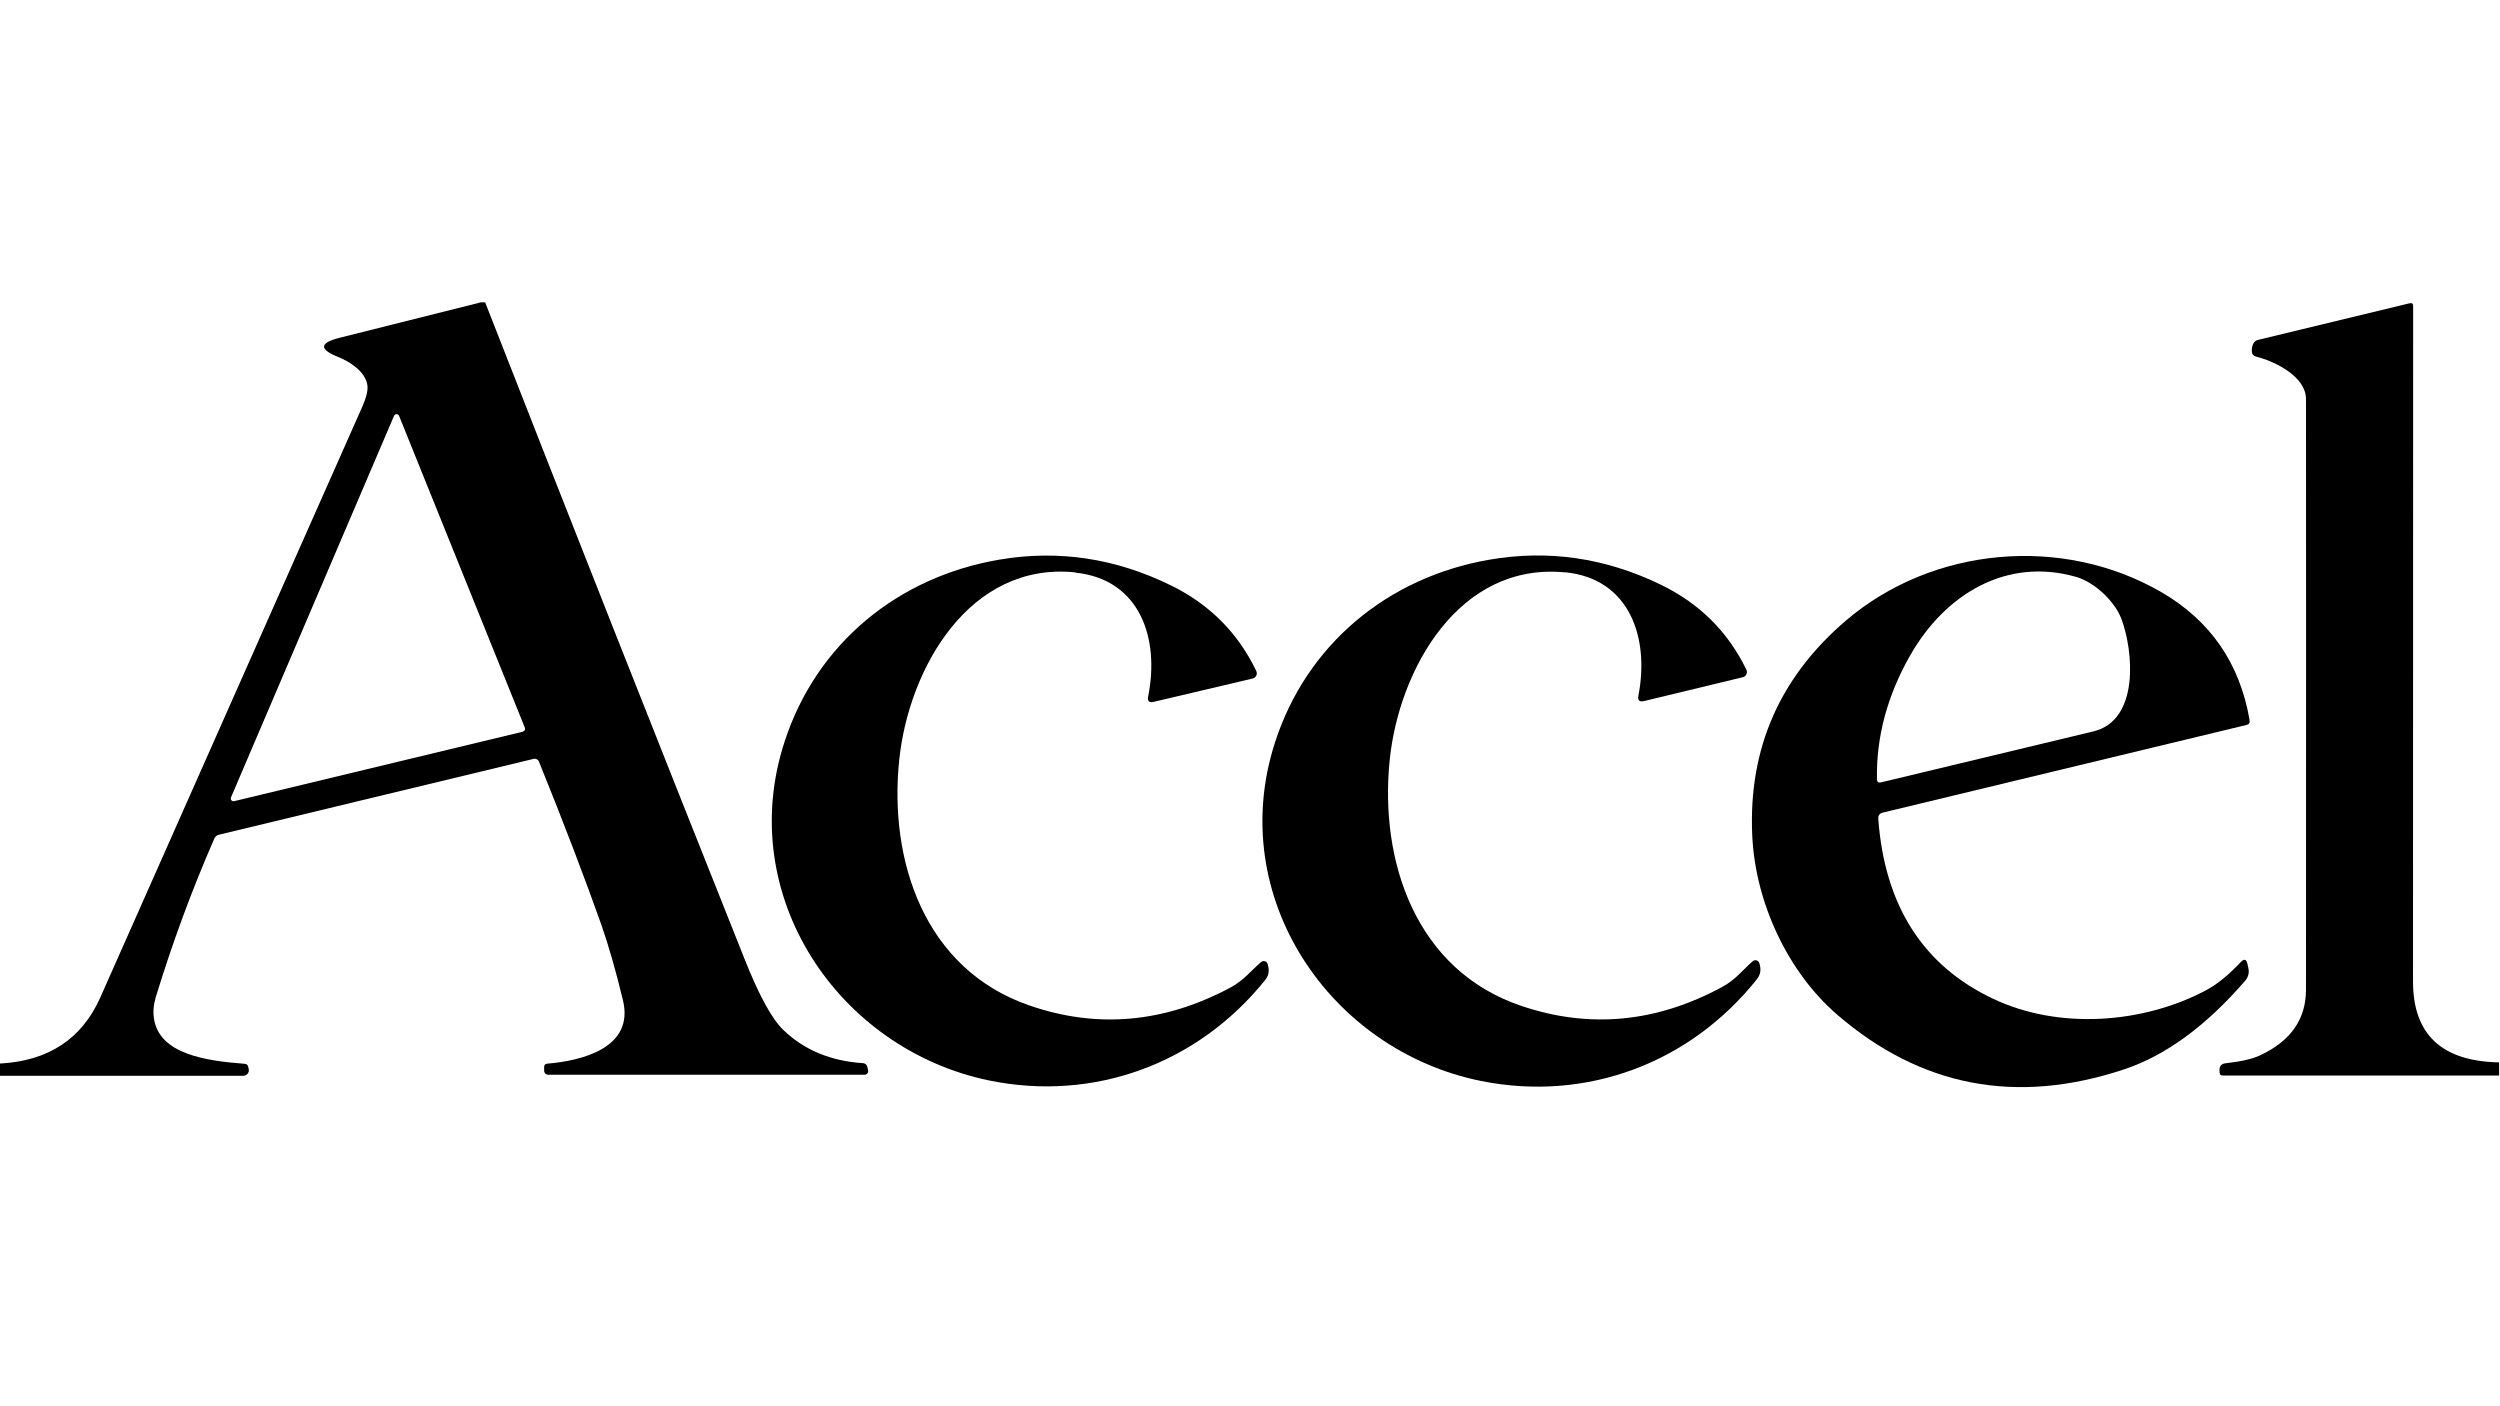 <?xml version="1.0" encoding="UTF-8"?>
<svg id="Layer_1" xmlns="http://www.w3.org/2000/svg" xmlns:serif="http://www.serif.com/" version="1.1" viewBox="0 0 1920 1080">
  <!-- Generator: Adobe Illustrator 29.7.1, SVG Export Plug-In . SVG Version: 2.1.1 Build 8)  -->
  <path d="M372.6,232.2c65.8,168.2,132.2,336.2,199.1,504,11.2,28.3,21.2,46.5,29.9,54.8,16.1,15.5,36.5,23.9,61.1,25.5,1.8.1,2.9,1.1,3.4,2.8l.6,2.7c.4,1.7-.9,3.4-2.7,3.4h-242.6c-2.3,0-3.5-1.2-3.5-3.5v-2.4c0-1.6.8-2.5,2.4-2.6,26.2-2.2,67.1-11.9,58.1-48.8-5.5-22.9-11.1-42.2-16.6-58-12.7-35.8-28.6-77.6-47.9-125.2-.6-1.6-2.4-2.5-4-2.1l-241.9,58.3c-1.6.4-2.7,1.4-3.4,2.9-17.5,40.1-32.4,80.7-45,121.9-1.7,5.8-2.2,11.4-1.3,16.8,4.4,26.6,38.9,32,69.6,34.3,1.5.1,2.4.9,2.7,2.3l.4,1.6c.7,2.7-1.4,5.3-4.2,5.3H0v-9.4c37.2-2,62.9-18.9,77.1-50.9,63-141.9,130.1-293.2,201.3-453.9,3-6.8,4.2-12,3.8-15.8-1.4-11.2-14.4-18.8-22.4-22-14.8-5.9-14.6-10.8.7-14.7l108.8-27.3h3.4,0ZM401.7,561.8c1.2-.3,1.9-1.6,1.4-2.9l-96.6-239.5c-.7-1.7-3.2-1.8-3.9,0l-125.2,293c-.7,1.6.7,3.3,2.4,2.9l221.9-53.4h0Z"/>
  <path d="M1919.3,815.9v10.1h-212c-1.8,0-2.7-.9-2.7-2.7v-1.7c0-3,1.6-4.7,4.6-5,11.7-1.3,20.5-3.3,26.1-5.9,23.7-10.9,35.6-27.6,35.7-50.4.1-214,.1-365.2,0-453.9,0-17.1-23.7-28.9-38.3-32.5-2.1-.6-3.2-1.9-3.3-4-.1-2,.2-3.8.9-5.5.7-1.8,2.1-3,4-3.4l116.3-28.1c1.8-.4,2.7.3,2.7,2.1,0,197.3,0,370.2-.1,518.8,0,40.6,22,61.3,66.1,62.1Z"/>
  <path d="M826,439.6c-81.4-8.4-127.8,73.5-135.3,143.2-8.4,78.1,19.2,161.6,99.9,189.4,52.1,18,103.5,13.4,154.3-13.7,10.5-5.7,15.5-12.7,23.6-19.6,1.7-1.6,4.5-.7,5.1,1.6.1.7.2,1.2.4,1.6.9,3.9.2,7.3-2.3,10.5-51.9,64.6-131.8,93.7-212.1,77.2-115.9-24-195.7-142.3-157-260.3,24.5-75.3,87.1-126.5,165-139.7,45.2-7.7,89.1-1.1,131.7,19.8,29.6,14.5,51.5,36.5,65.5,65.7,1.2,2.4-.2,5.2-2.7,5.8l-75.9,17.9c-3.7.9-5.1-.5-4.4-4.2,8.9-44.3-6.1-89.8-55.8-95Z"/>
  <path d="M1202,439.6c-81.4-8-127.5,74.2-134.7,143.9-8,78.2,20.1,161.7,101,189,52.2,17.7,103.7,12.9,154.3-14.5,10.5-5.7,15.5-12.8,23.5-19.8,1.7-1.5,4.5-.7,5.1,1.6.2.7.3,1.2.4,1.6,1,3.9.2,7.3-2.2,10.5-51.6,64.9-131.4,94.5-211.9,78.3-116.1-23.4-196.5-141.4-158.4-259.7,24.2-75.4,86.5-127,164.4-140.6,45.2-7.9,89.2-1.6,131.9,19.1,29.8,14.4,51.7,36.2,65.8,65.3,1.2,2.4-.2,5.2-2.7,5.8l-75.8,18.3c-3.7.9-5.1-.5-4.4-4.2,8.6-44.3-6.6-89.8-56.3-94.7Z"/>
  <path d="M1442.5,628.7c4.9,66.7,34.3,112.9,88.3,138.4,50.5,23.9,115.1,19.1,163.5-6.6,8.3-4.4,17.2-11.6,26.7-21.7,2.5-2.6,4.2-2.2,5,1.3l.7,3.2c.9,3.5,0,7.2-2.4,9.9-30.1,34.8-61.2,57.6-93.4,68.2-82.5,27.3-155.8,13.2-219.9-42.1-37.7-32.5-63.1-86-65.3-138.2-2.9-66.3,21.2-121.2,72.2-164.7,66.5-56.6,166-65.6,241.9-21.7,37.8,21.9,60.4,54.7,67.9,98.4.3,2-.5,3.3-2.5,3.7l-279.3,67.3c-2.4.6-3.5,2.1-3.4,4.6h0ZM1466.9,503.5c-17.5,30.9-26,62.5-25.4,94.8,0,2.2,1.2,3.1,3.4,2.5,48.2-11.6,102.5-24.6,162.9-39.1,35.5-8.6,30.7-61.9,21.4-86.5-5.3-13.8-20.8-28.1-34.6-32.1-53.9-15.5-101.1,13.6-127.6,60.3Z"/>
</svg>